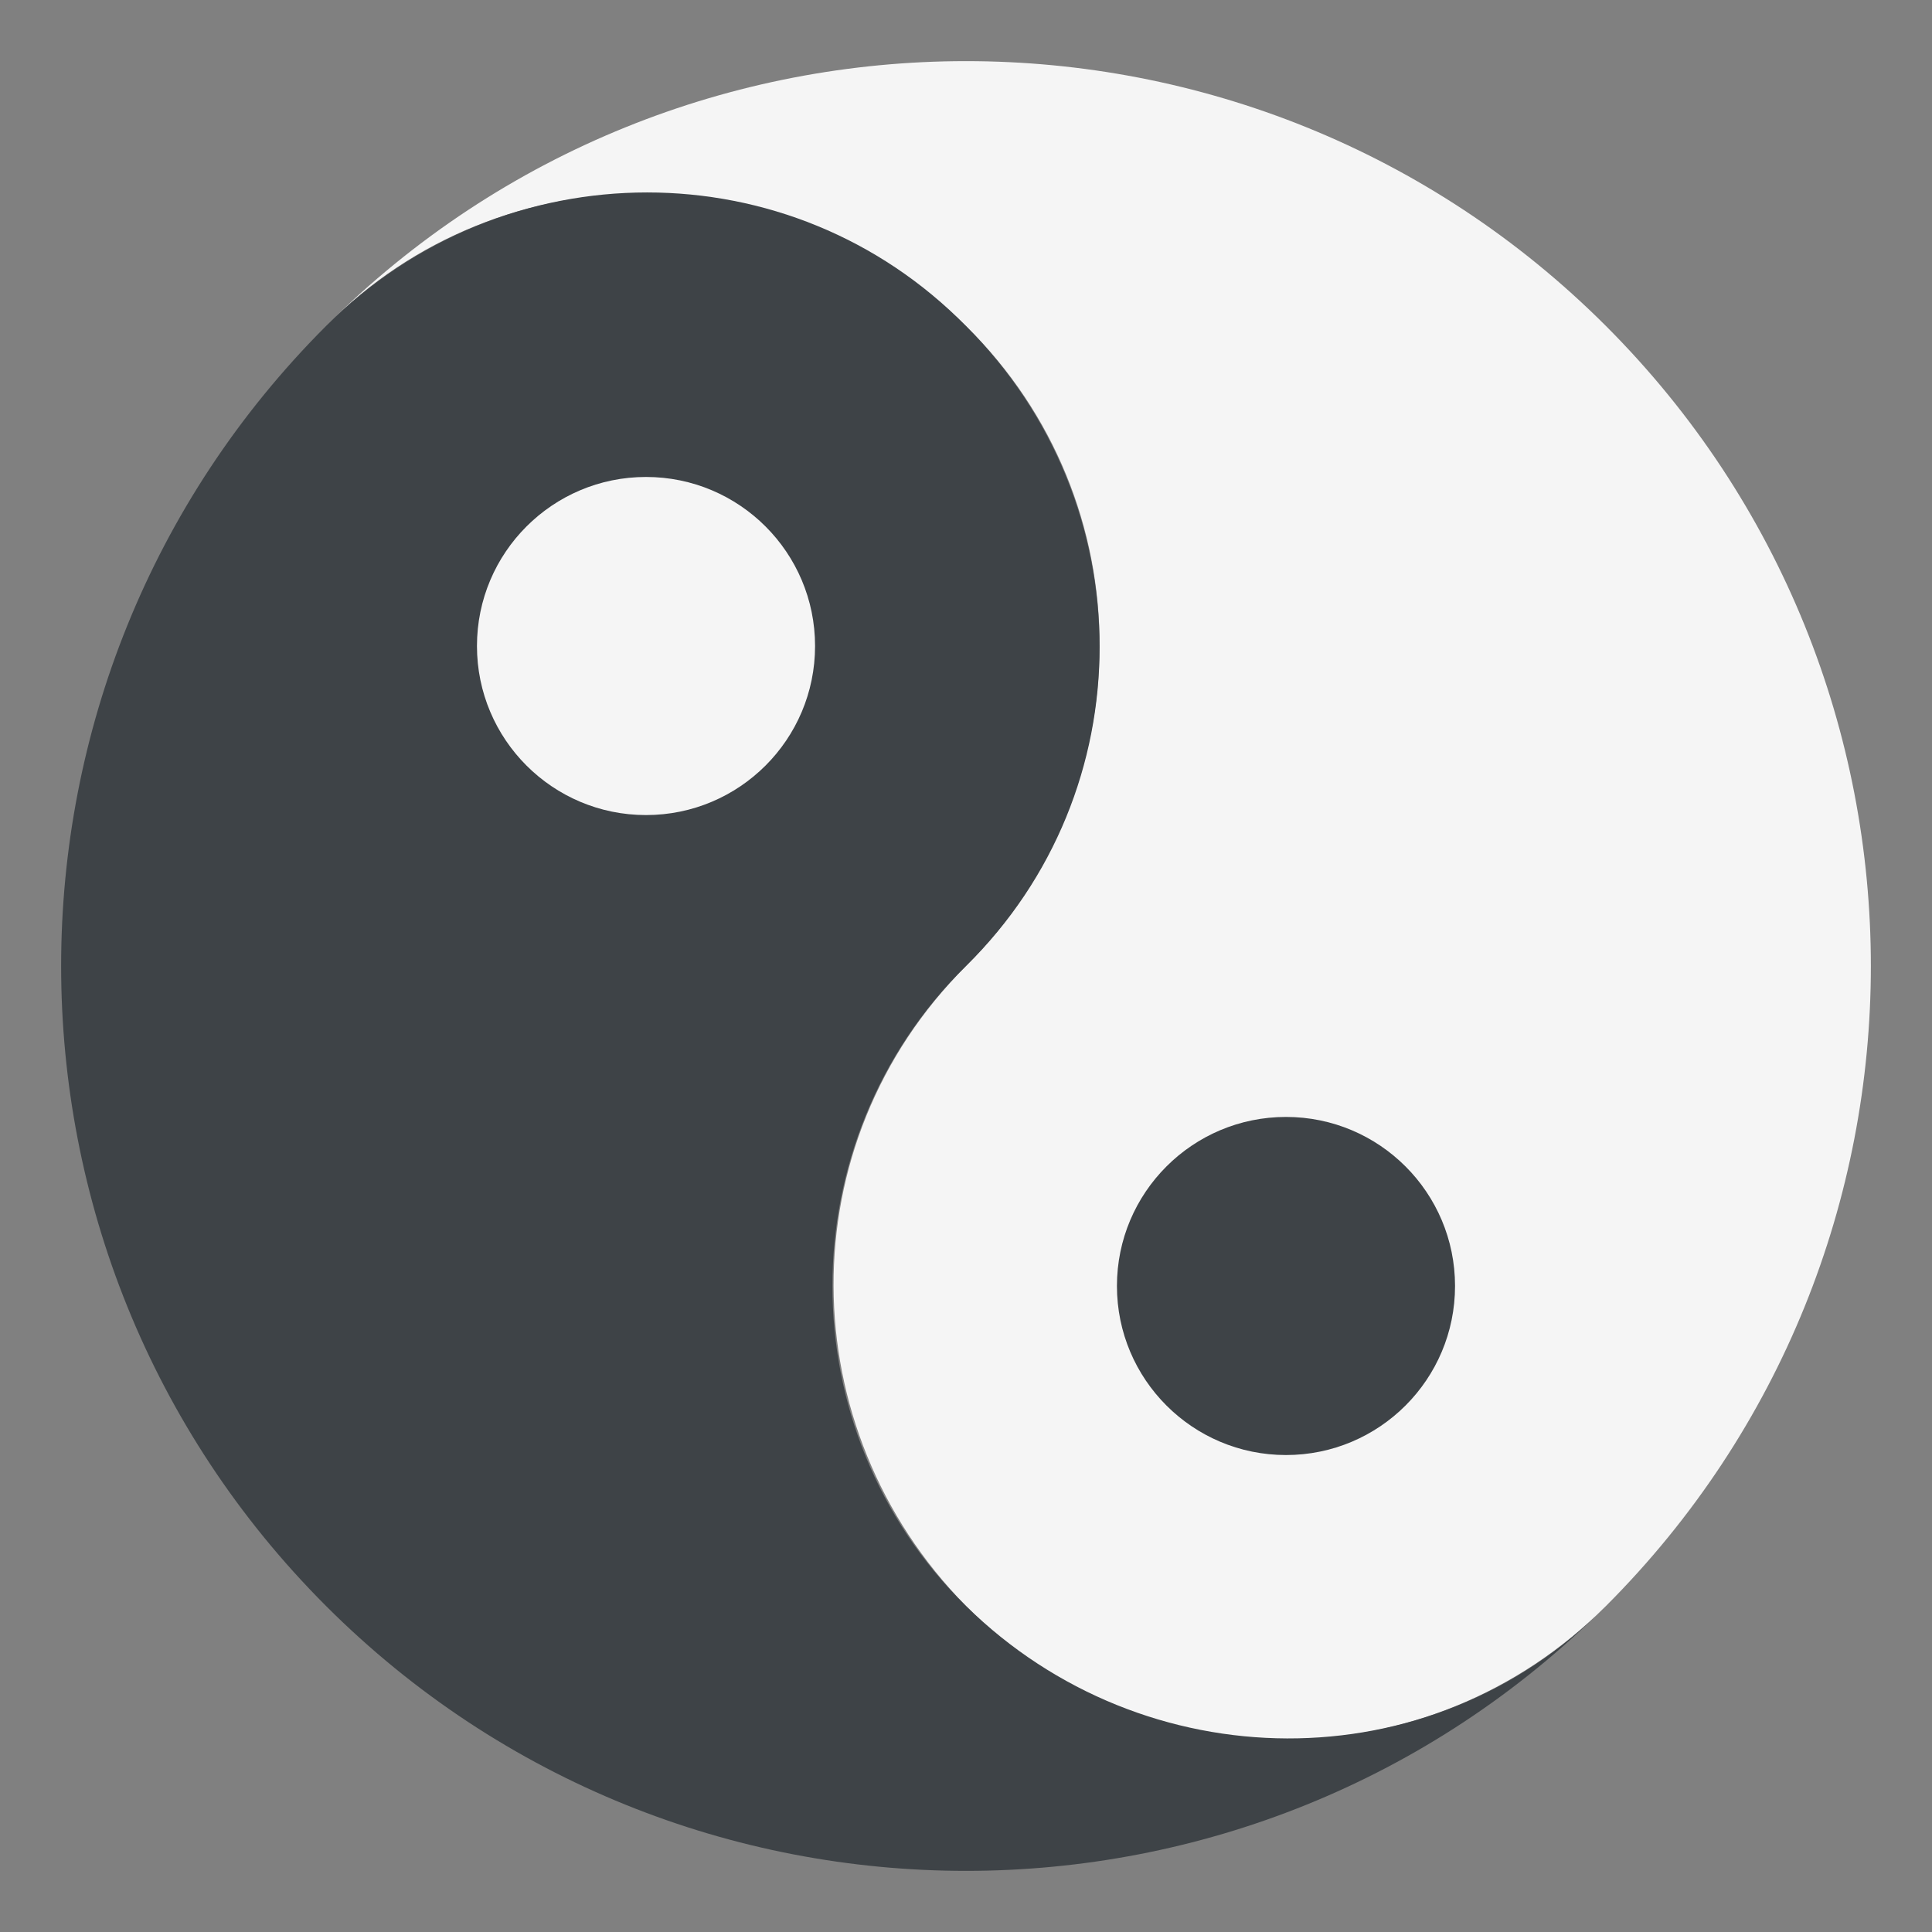 <svg xmlns="http://www.w3.org/2000/svg" viewBox="0 0 64 64" enable-background="new 0 0 64 64"><rect x="0" y="0" width="64" height="64" fill="#808080" stroke="none"/><path d="m53.2 10.8c11.7 11.7 11.7 30.7 0 42.4-5.9 5.9-15.4 5.9-21.2 0s-5.9-15.3 0-21.2c5.9-5.9 5.9-15.4 0-21.2s-15.4-5.9-21.2 0c11.7-11.7 30.7-11.7 42.4 0" fill="#f5f5f5"/><g fill="#3e4347"><path d="m10.8 53.2c-11.7-11.7-11.7-30.7 0-42.4 5.9-5.9 15.4-5.9 21.2 0 5.9 5.9 5.9 15.4 0 21.2s-5.9 15.4 0 21.2 15.4 5.9 21.2 0c-11.7 11.7-30.7 11.7-42.4 0"/><circle cx="42.6" cy="42.6" r="5.6"/></g><circle cx="21.4" cy="21.4" r="5.6" fill="#f5f5f5"/></svg>